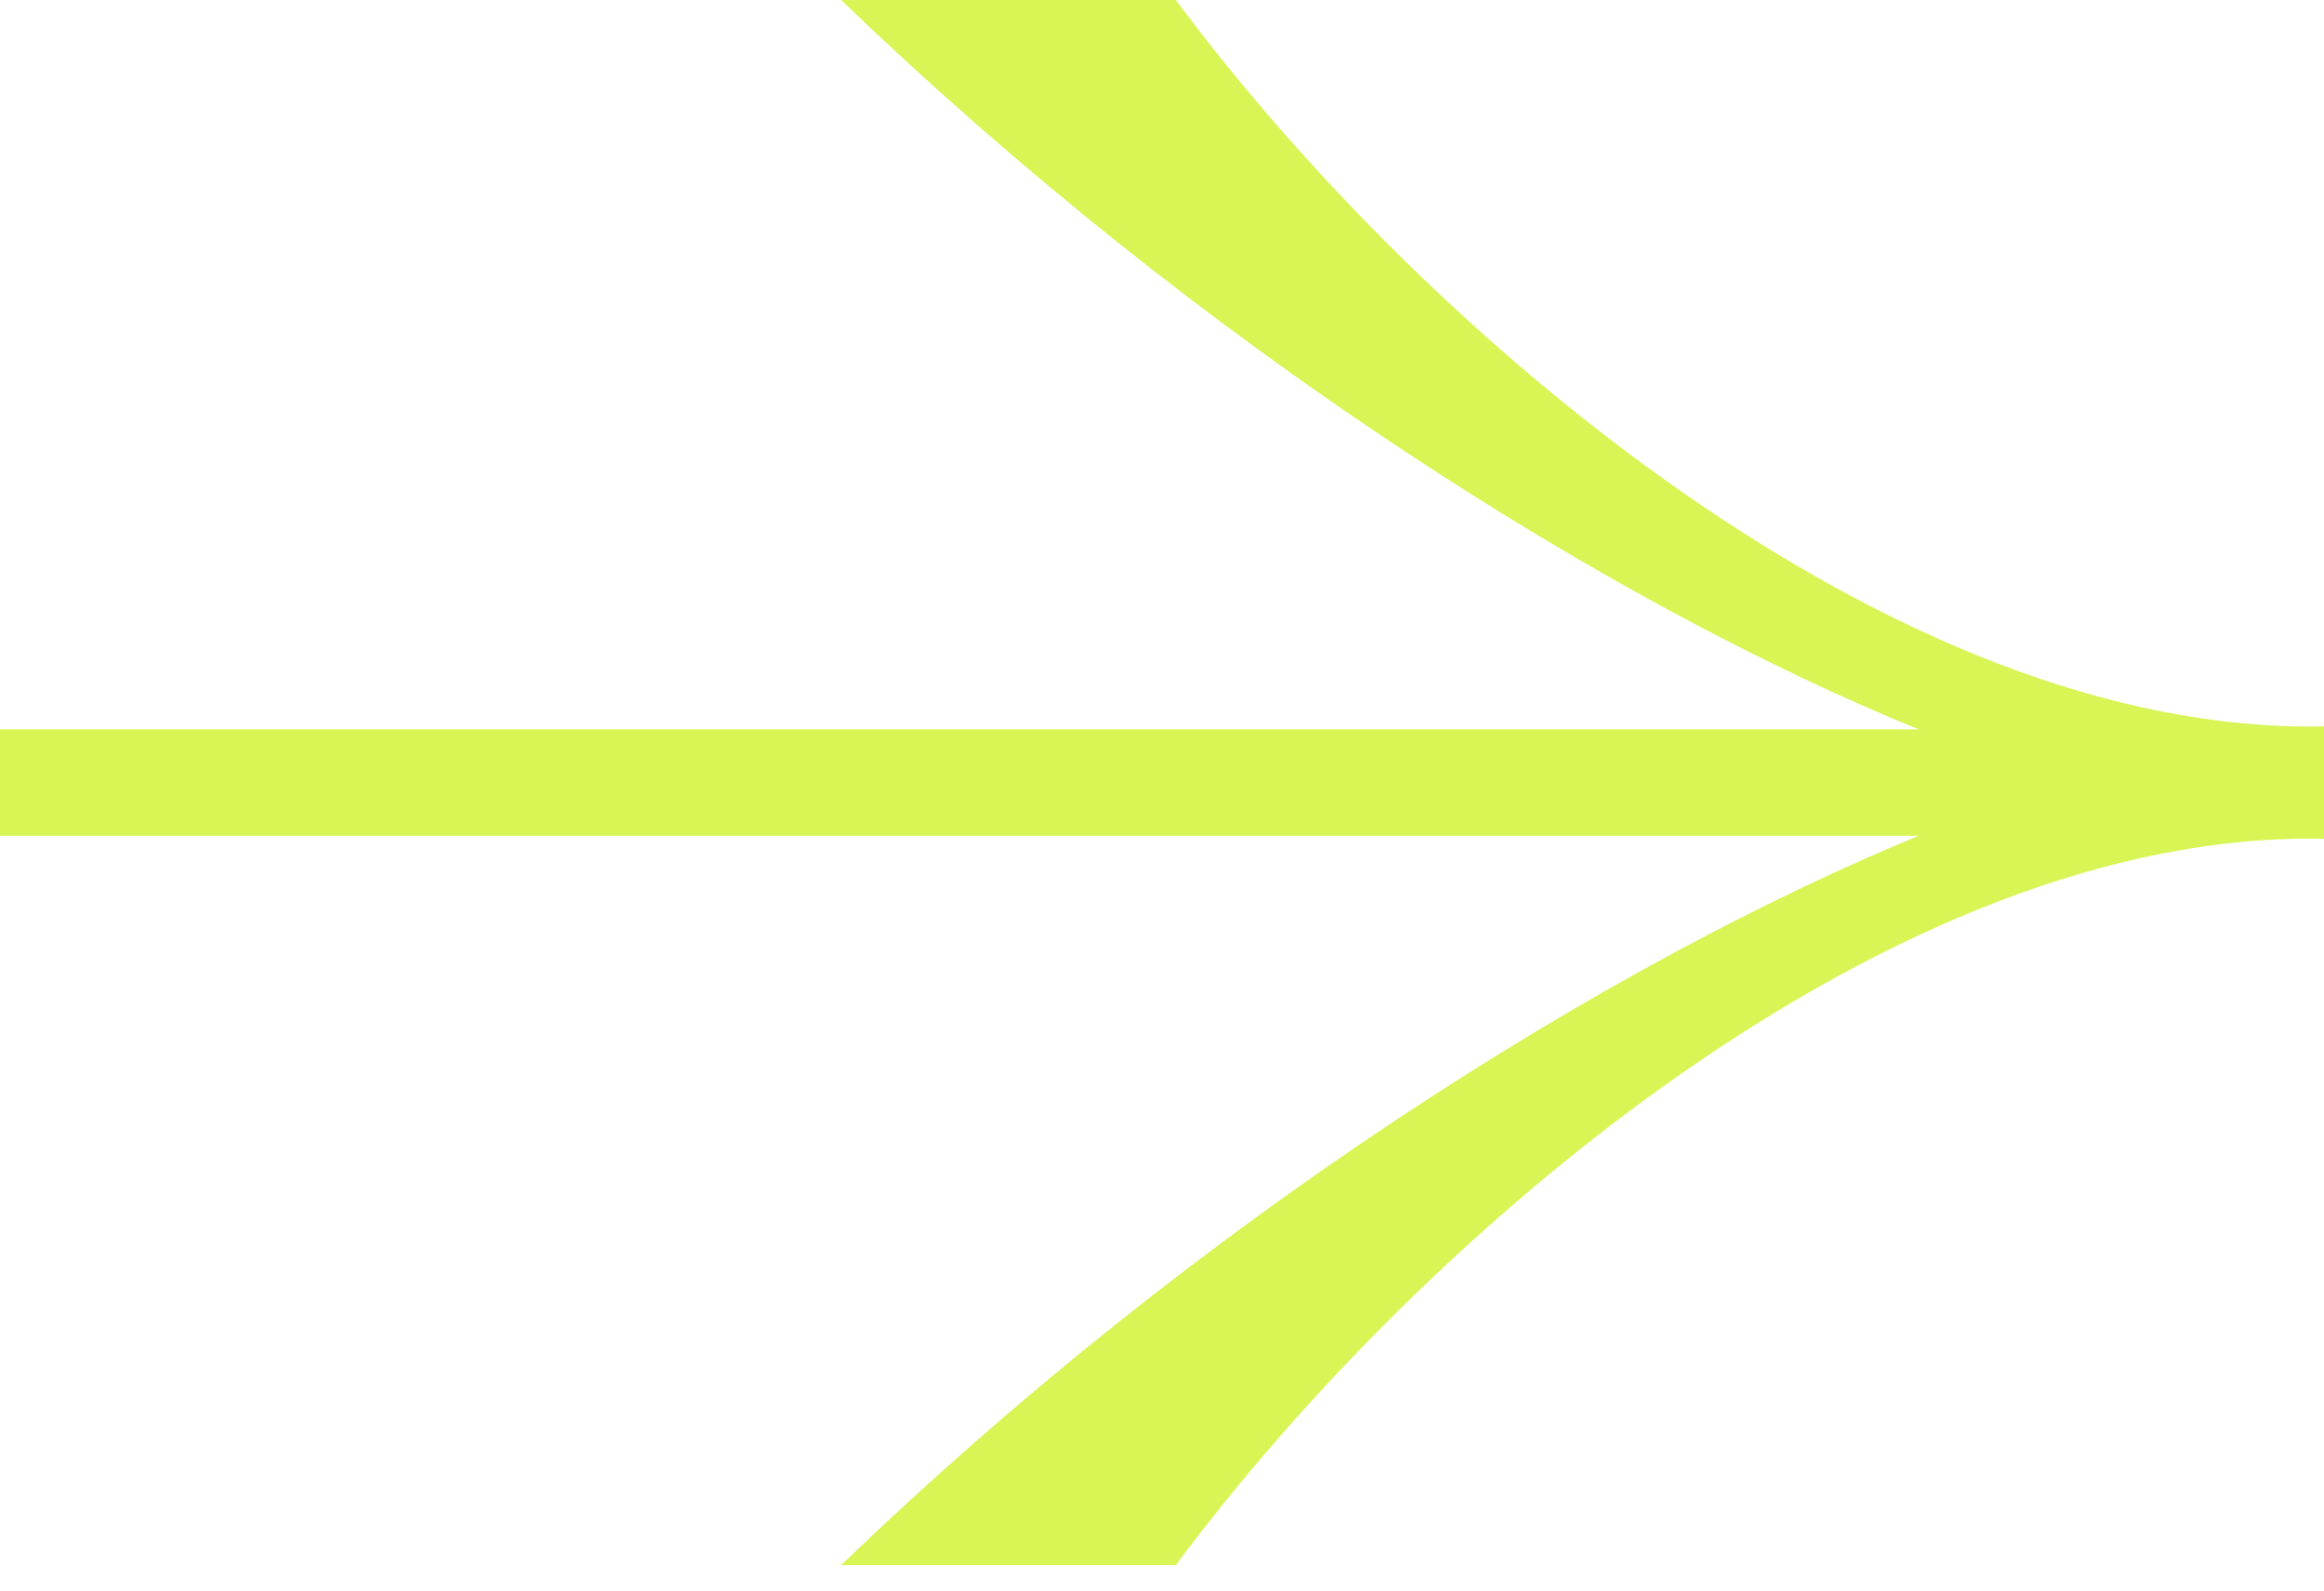 <svg width="57" height="39" viewBox="0 0 57 39" fill="none" xmlns="http://www.w3.org/2000/svg">
<path d="M28.839 38.376H20.631C29.442 29.882 39.456 23.623 47.061 20.492H0V17.884H47.061C39.531 14.827 29.442 8.494 20.631 0H28.839C34.939 8.197 46.458 18.032 57 17.81V20.567C46.458 20.344 34.939 30.179 28.839 38.376Z" fill="#D8F555"/>
</svg>
